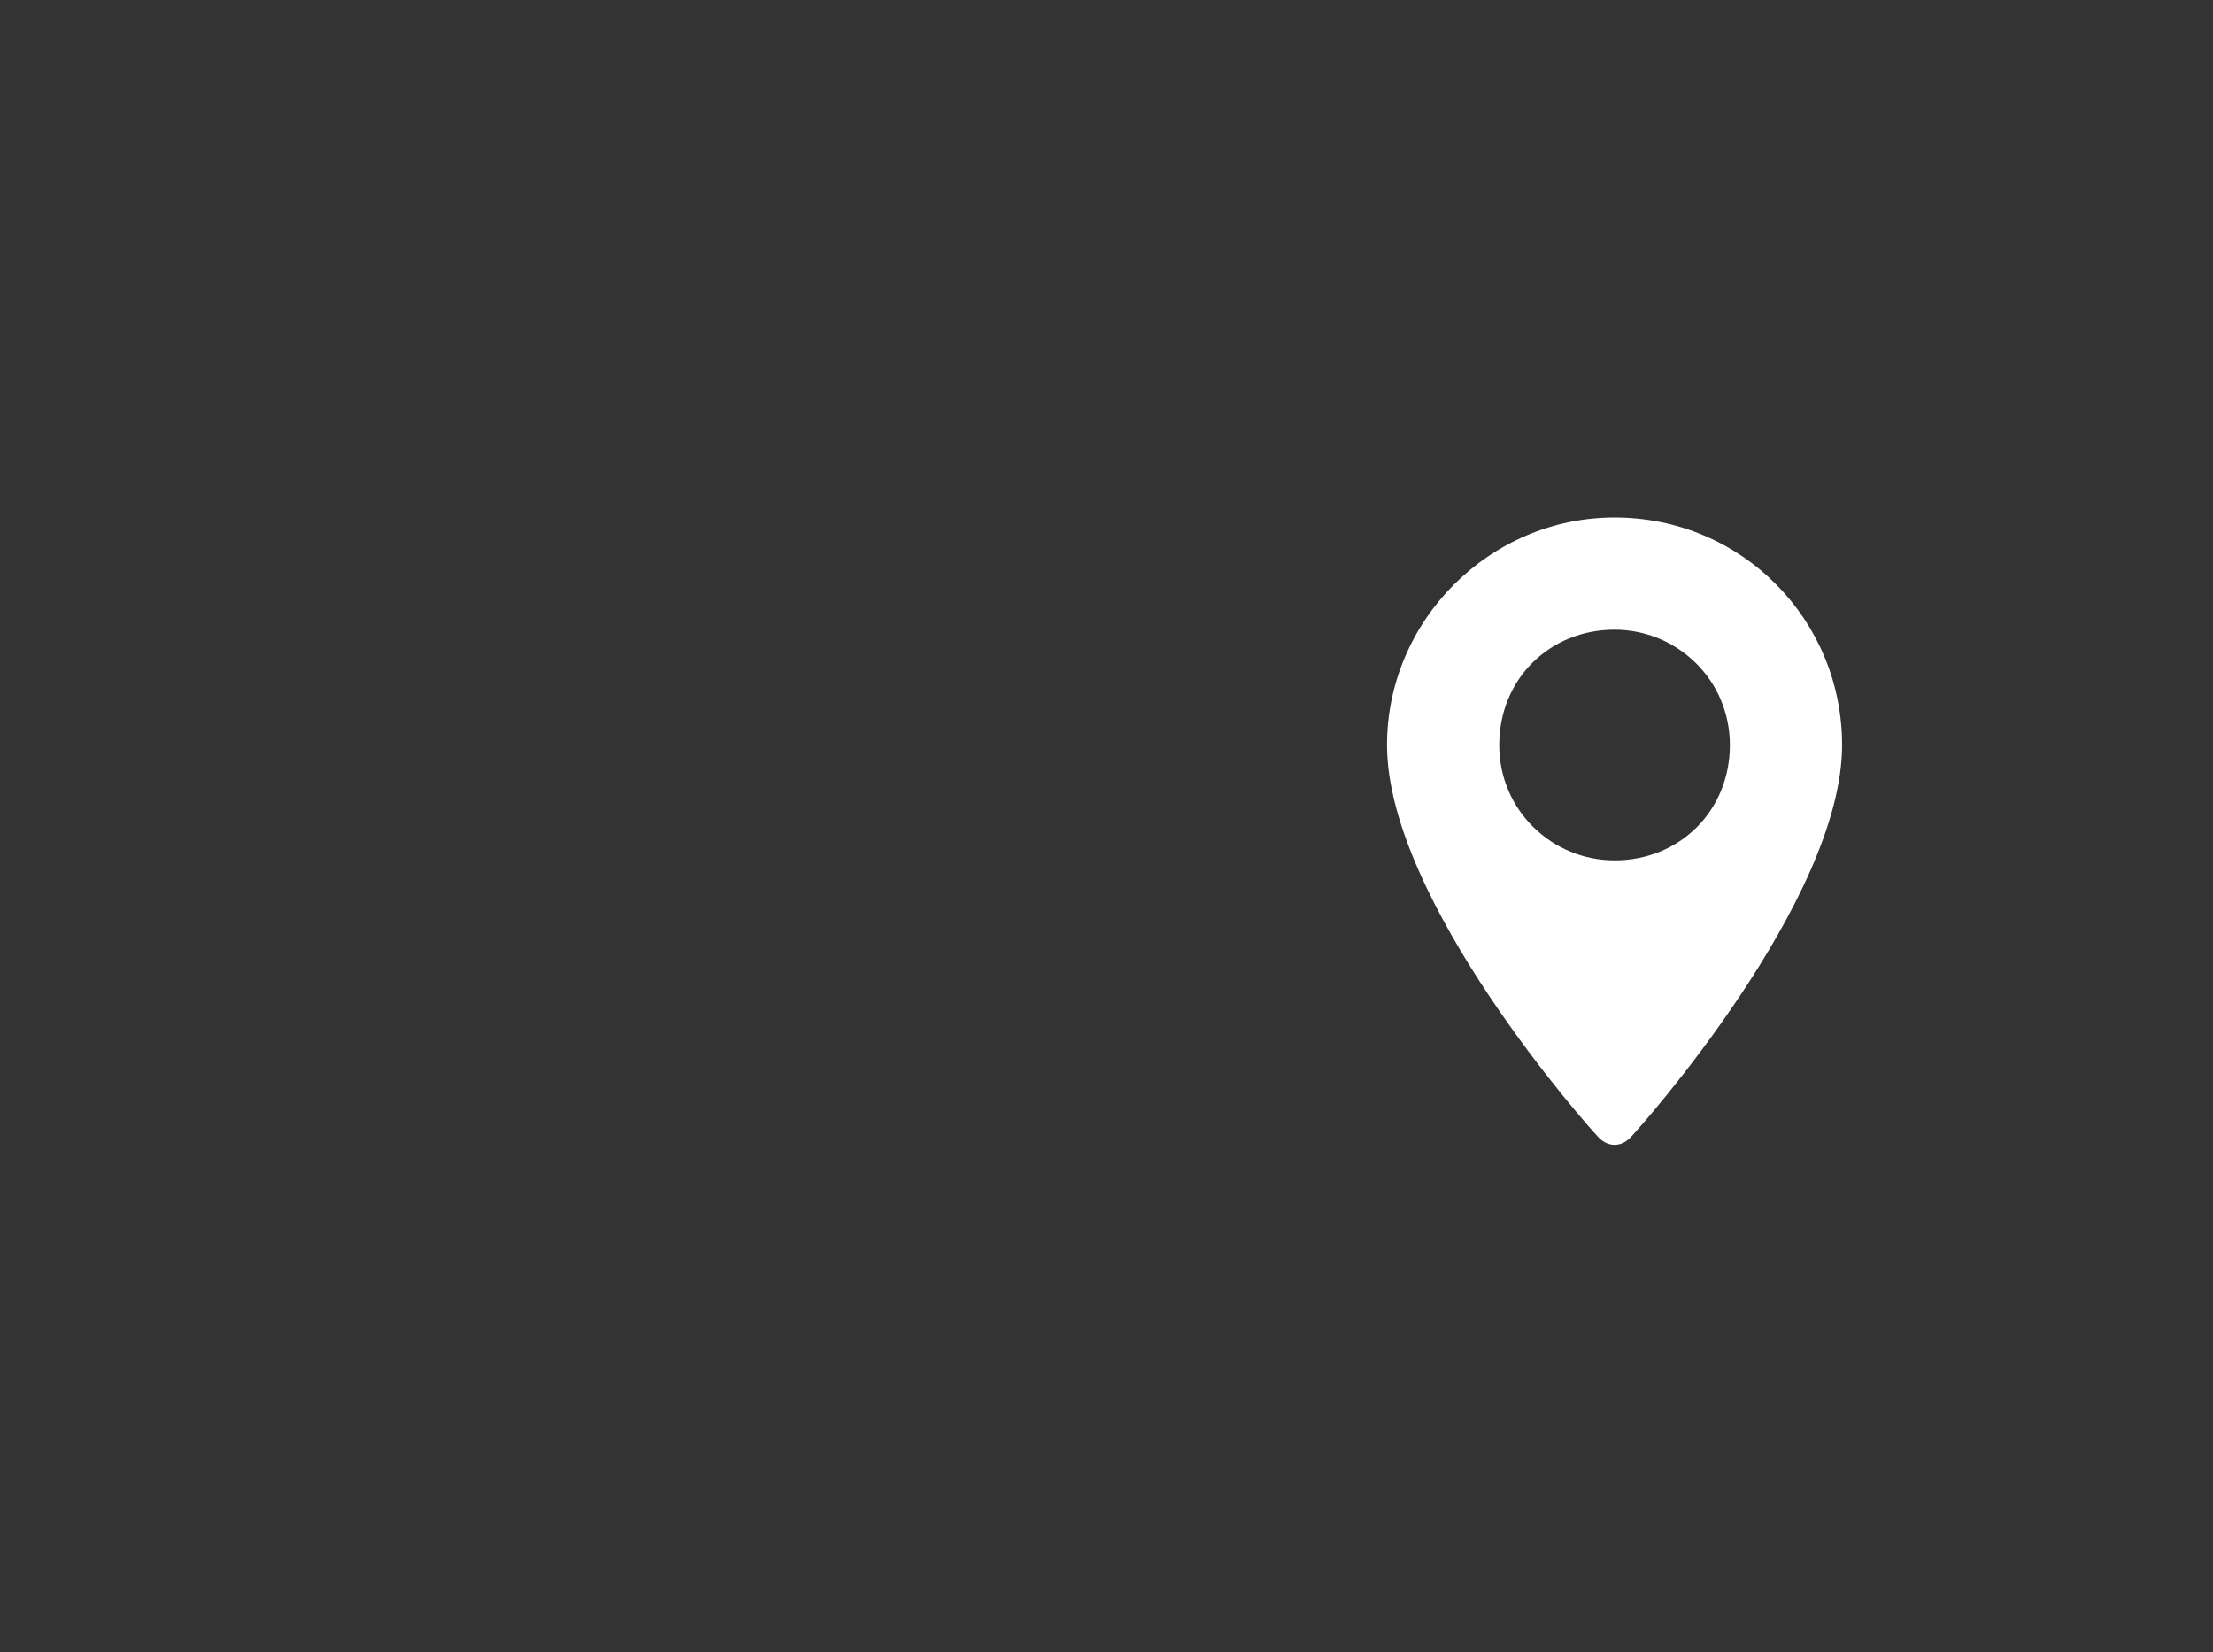 <?xml version="1.0" encoding="utf-8"?>
<!-- Generator: Adobe Illustrator 22.1.0, SVG Export Plug-In . SVG Version: 6.00 Build 0)  -->
<svg version="1.1" id="圖層_1" xmlns="http://www.w3.org/2000/svg" xmlns:xlink="http://www.w3.org/1999/xlink" x="0px" y="0px"
	 viewBox="0 0 71 53" style="enable-background:new 0 0 71 53;" xml:space="preserve">
<rect x="0" y="0" width="71" height="53" fill="#333333" stroke="none"/>
<style type="text/css">
	.st0{fill:#FFFFFF;}
</style>
<path class="st0" d="M51.8,16.6c-4,0-7.3,3.3-7.3,7.3c0,5,6.5,12.3,6.8,12.6c0.3,0.3,0.7,0.3,1,0c0.3-0.3,6.8-7.6,6.8-12.6
	C59.1,19.9,55.9,16.6,51.8,16.6z M51.8,27.6c-2,0-3.7-1.6-3.7-3.7s1.6-3.7,3.7-3.7c2,0,3.7,1.6,3.7,3.7S53.9,27.6,51.8,27.6z"/>
</svg>
